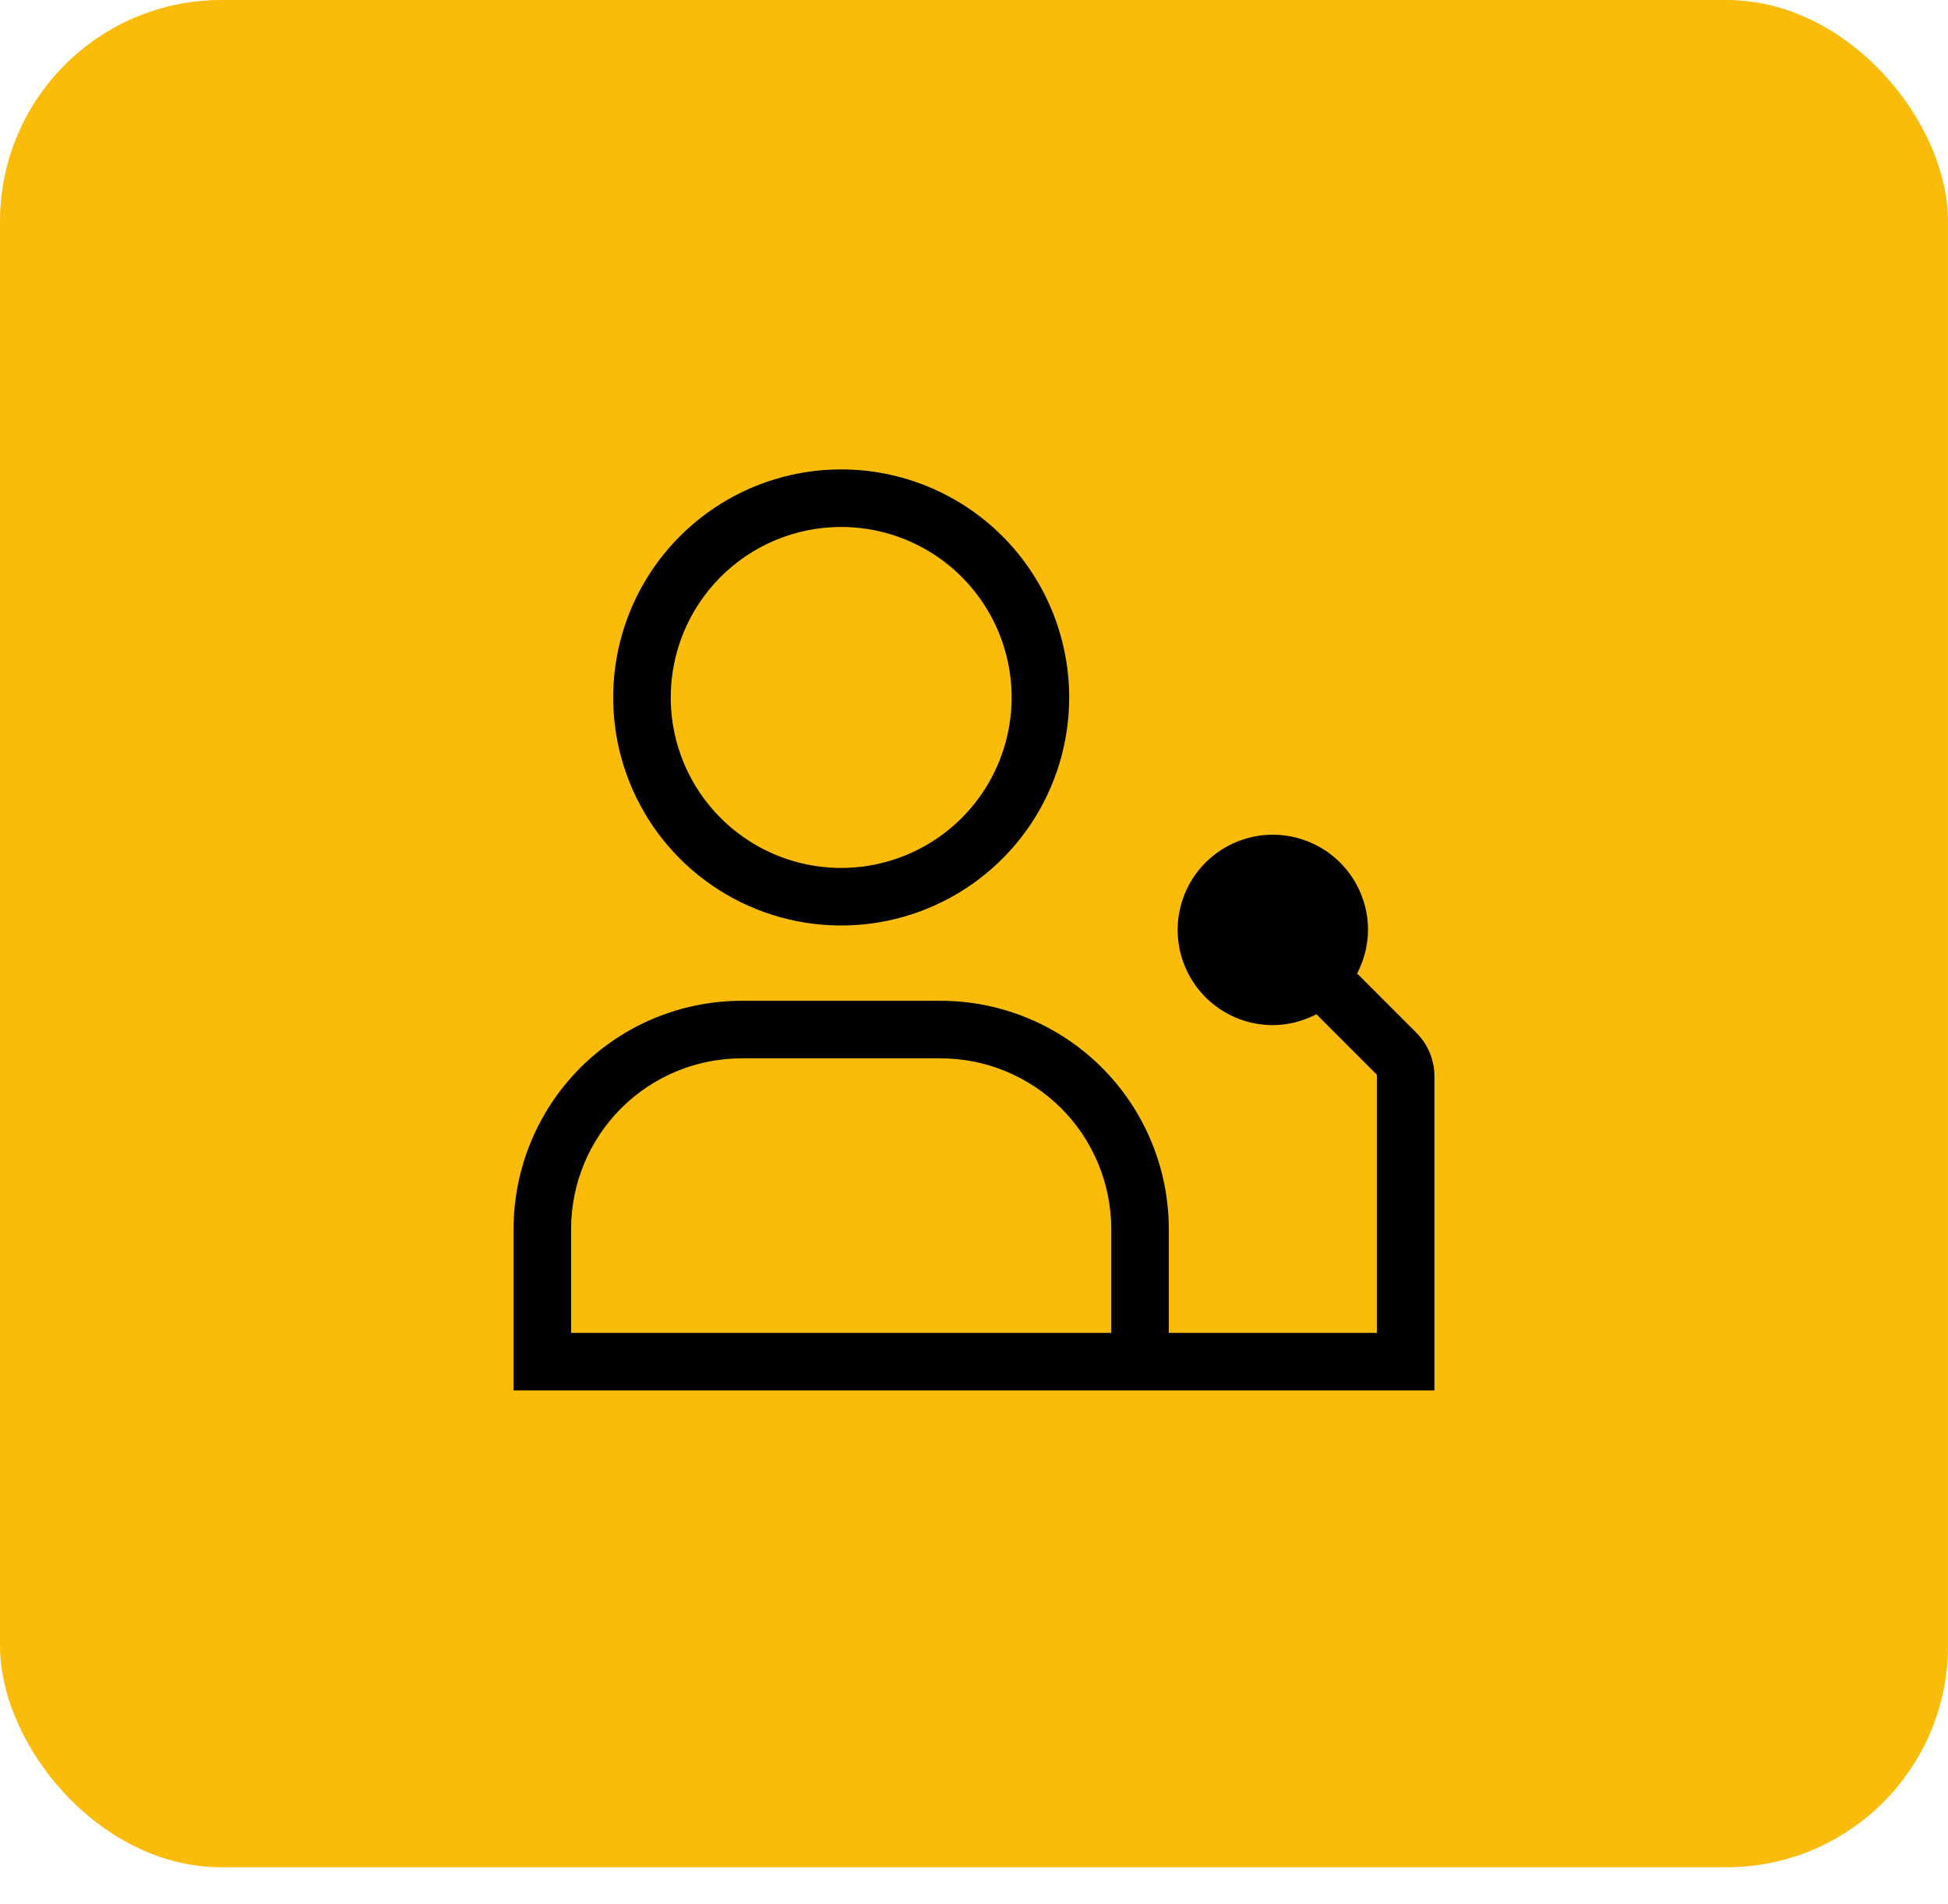<?xml version="1.0" encoding="UTF-8"?> <svg xmlns="http://www.w3.org/2000/svg" width="44" height="43" viewBox="0 0 44 43" fill="none"> <rect width="44" height="42.167" rx="5" fill="#FBBC09"></rect> <path d="M30.73 21.942L30.714 21.974L30.74 21.999L32.026 23.285L32.061 23.25L32.026 23.285C32.161 23.42 32.268 23.579 32.34 23.756C32.413 23.931 32.45 24.12 32.45 24.31V24.311V31.45H11.55V27.75C11.552 26.371 12.1 25.05 13.075 24.075C14.05 23.1 15.371 22.552 16.75 22.55H21.25C22.629 22.552 23.95 23.1 24.925 24.075C25.9 25.05 26.448 26.371 26.45 27.75V30V30.05H26.5H31H31.05V30V24.311V24.29L31.035 24.275L29.75 22.99L29.725 22.964L29.693 22.98C29.399 23.123 29.077 23.198 28.75 23.2C28.315 23.2 27.89 23.071 27.528 22.829C27.166 22.587 26.884 22.244 26.718 21.842C26.551 21.44 26.507 20.998 26.592 20.571C26.677 20.144 26.887 19.752 27.194 19.444C27.502 19.137 27.894 18.927 28.321 18.842C28.748 18.757 29.19 18.801 29.592 18.968C29.994 19.134 30.337 19.416 30.579 19.778C30.821 20.14 30.95 20.565 30.95 21C30.948 21.326 30.873 21.648 30.73 21.942ZM12.95 27.75V27.75V30V30.05H13H25H25.05V30V27.75V27.75C25.049 26.742 24.648 25.777 23.936 25.064C23.223 24.352 22.258 23.951 21.25 23.95H21.25H16.75H16.75C15.742 23.951 14.777 24.352 14.064 25.064C13.352 25.777 12.951 26.742 12.95 27.75Z" fill="black" stroke="#FBBC09" stroke-width="0.1"></path> <path d="M21.111 12.59C20.486 12.173 19.752 11.95 19 11.95C17.992 11.95 17.026 12.35 16.313 13.063C15.6 13.776 15.2 14.742 15.2 15.75C15.2 16.502 15.423 17.236 15.84 17.861C16.258 18.486 16.851 18.973 17.546 19.261C18.24 19.548 19.004 19.624 19.741 19.477C20.479 19.33 21.156 18.968 21.687 18.437C22.218 17.906 22.58 17.229 22.727 16.491C22.874 15.754 22.798 14.99 22.511 14.296C22.223 13.601 21.736 13.008 21.111 12.59ZM16.111 11.426C16.966 10.855 17.971 10.55 19 10.55C20.379 10.55 21.702 11.098 22.677 12.073C23.652 13.048 24.2 14.371 24.2 15.75C24.2 16.779 23.895 17.784 23.324 18.639C22.752 19.494 21.94 20.161 20.99 20.554C20.04 20.948 18.994 21.051 17.985 20.85C16.977 20.649 16.05 20.154 15.323 19.427C14.596 18.7 14.101 17.773 13.9 16.765C13.699 15.756 13.802 14.71 14.196 13.76C14.589 12.81 15.256 11.998 16.111 11.426Z" fill="black" stroke="#FBBC09" stroke-width="0.1"></path> </svg> 